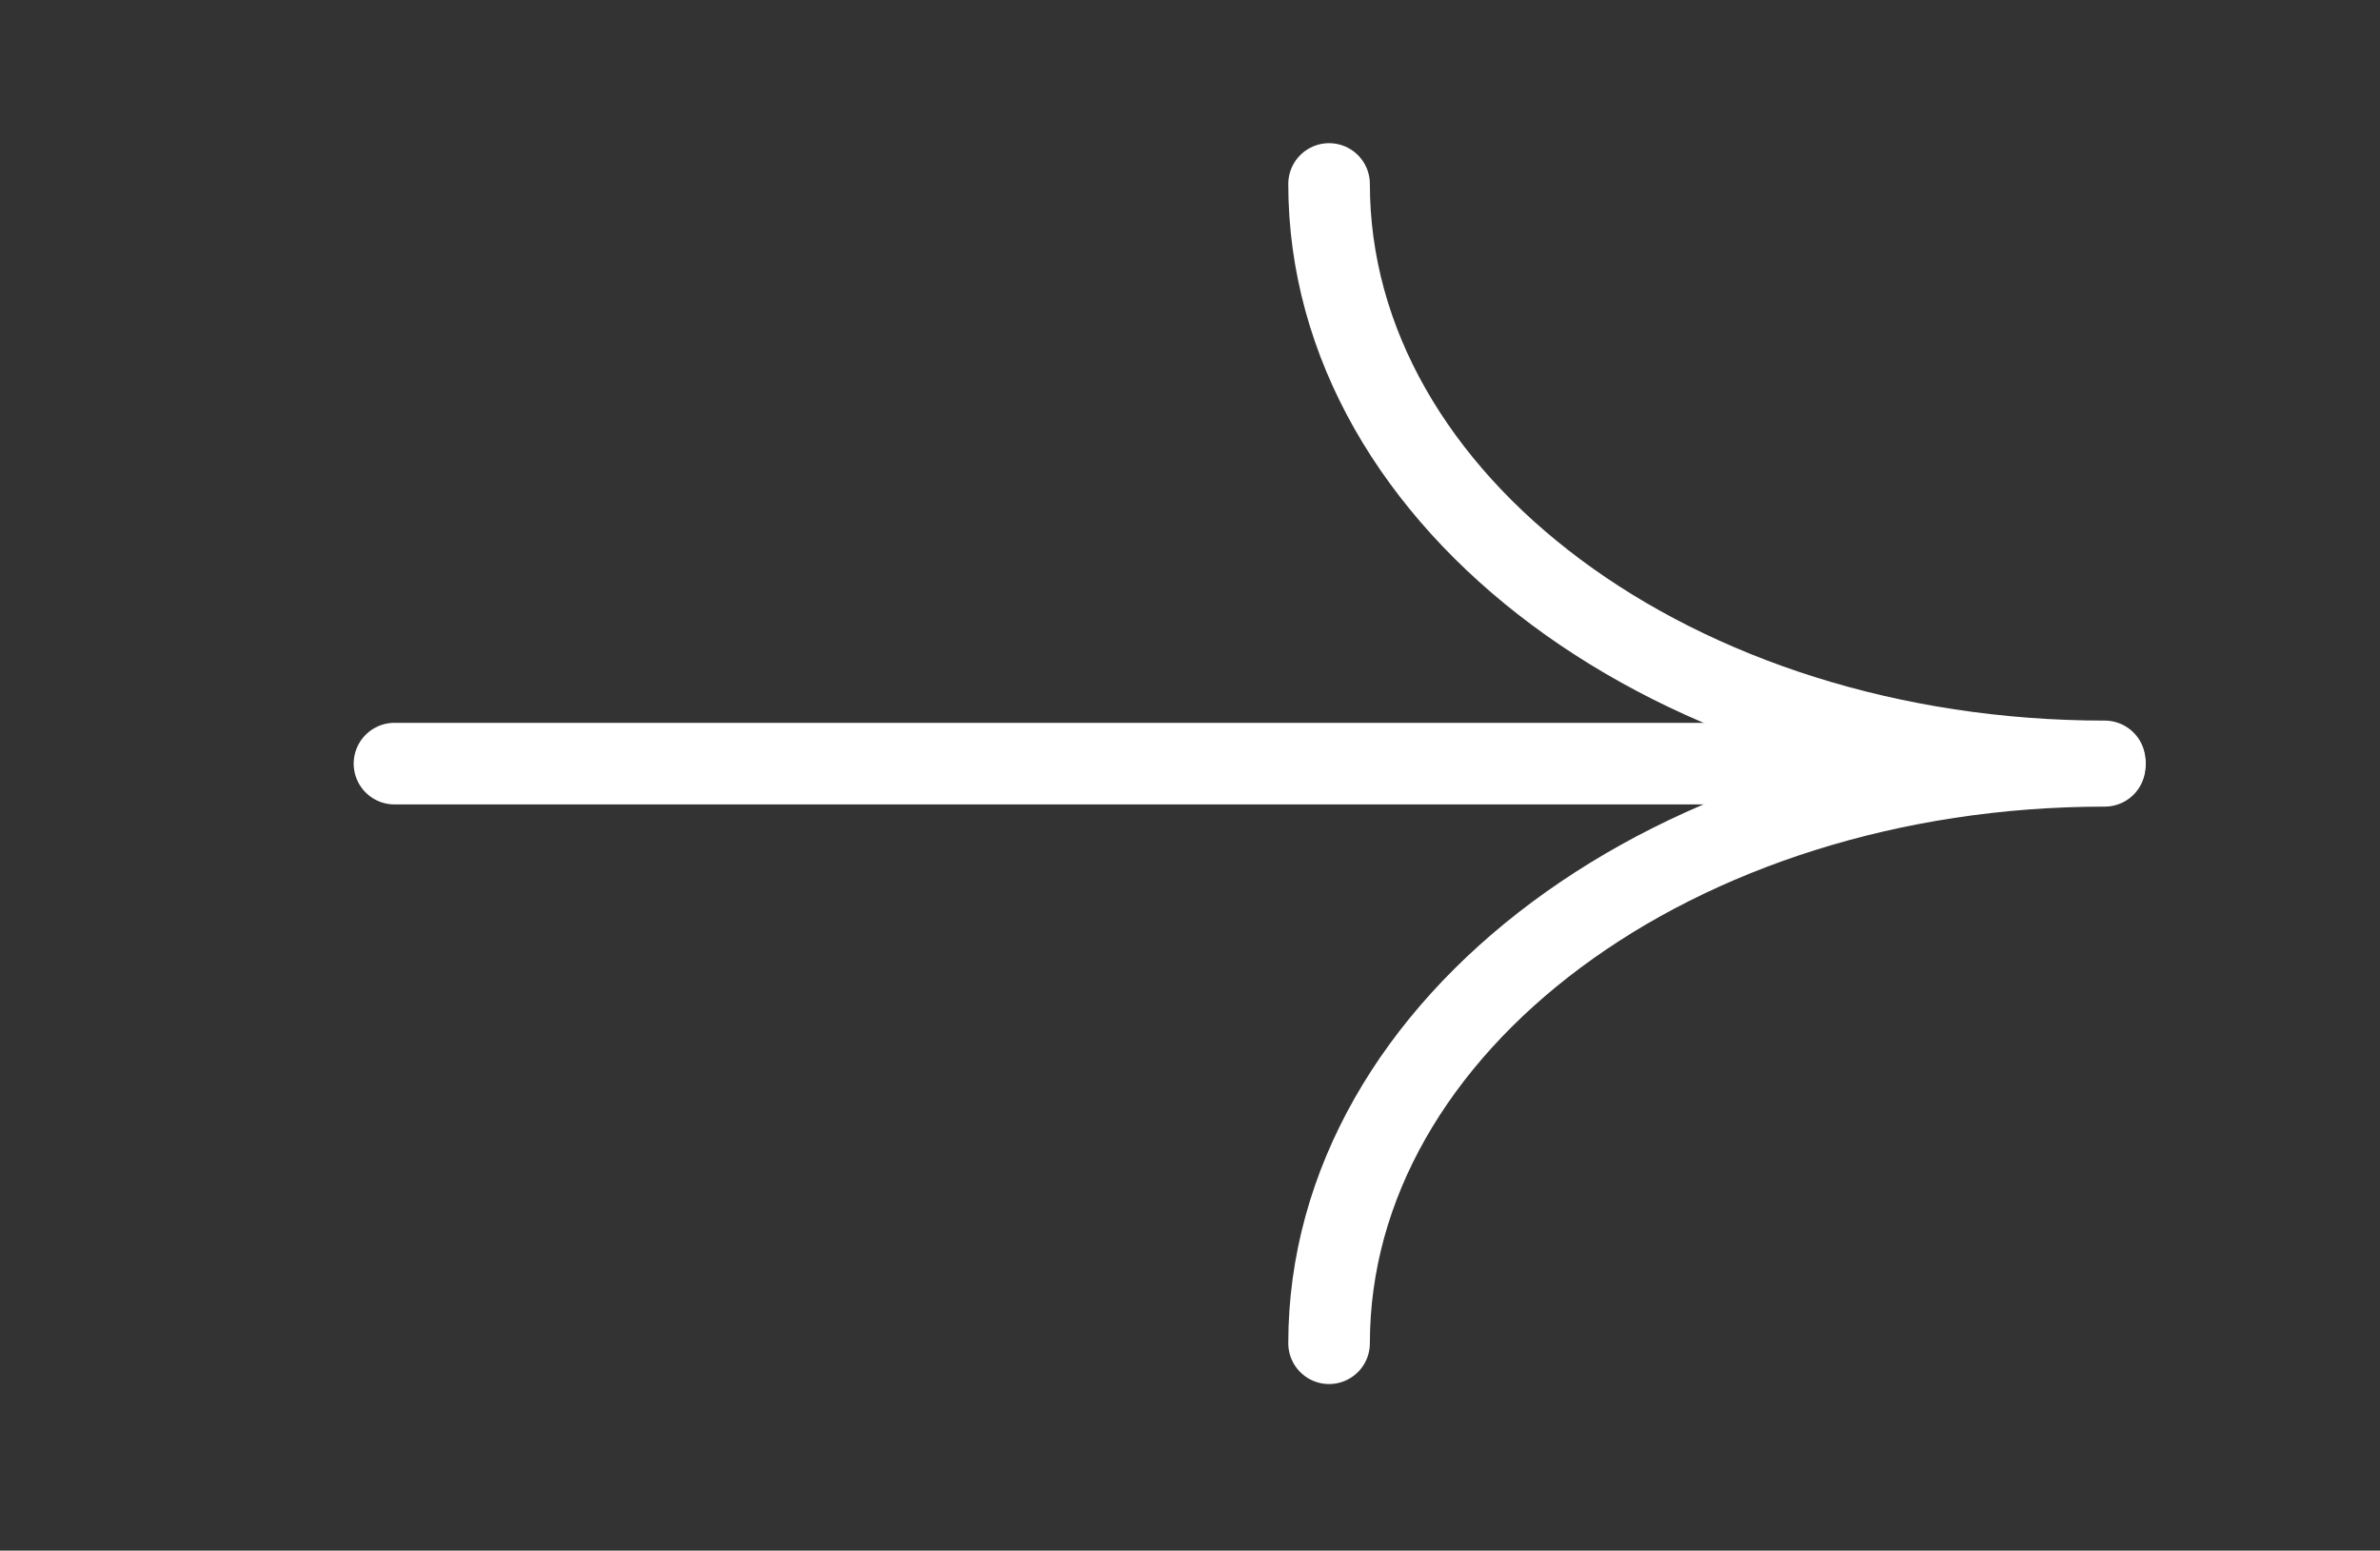 <svg xmlns="http://www.w3.org/2000/svg" width="175" height="114" viewBox="0 0 175 114" fill="none"><rect x="0" y="0" width="175" height="114" fill="#333333" stroke="none"/><g clip-path="url(#clip0_394_16007)"><path d="M97.726 98.755C97.726 75.311 123.259 56.303 154.758 56.303" stroke="white" stroke-width="6" stroke-miterlimit="10" stroke-linecap="round" stroke-linejoin="round"></path><path d="M97.726 13.526C97.726 36.973 123.259 55.978 154.758 55.978" stroke="white" stroke-width="6" stroke-miterlimit="10" stroke-linecap="round" stroke-linejoin="round"></path><path d="M154.76 56.142L29.006 56.142" stroke="white" stroke-width="6" stroke-miterlimit="10" stroke-linecap="round" stroke-linejoin="round"></path></g><defs><clipPath id="clip0_394_16007"><rect width="113" height="174" fill="white" transform="translate(174.25 0.232) rotate(90)"></rect></clipPath></defs></svg>